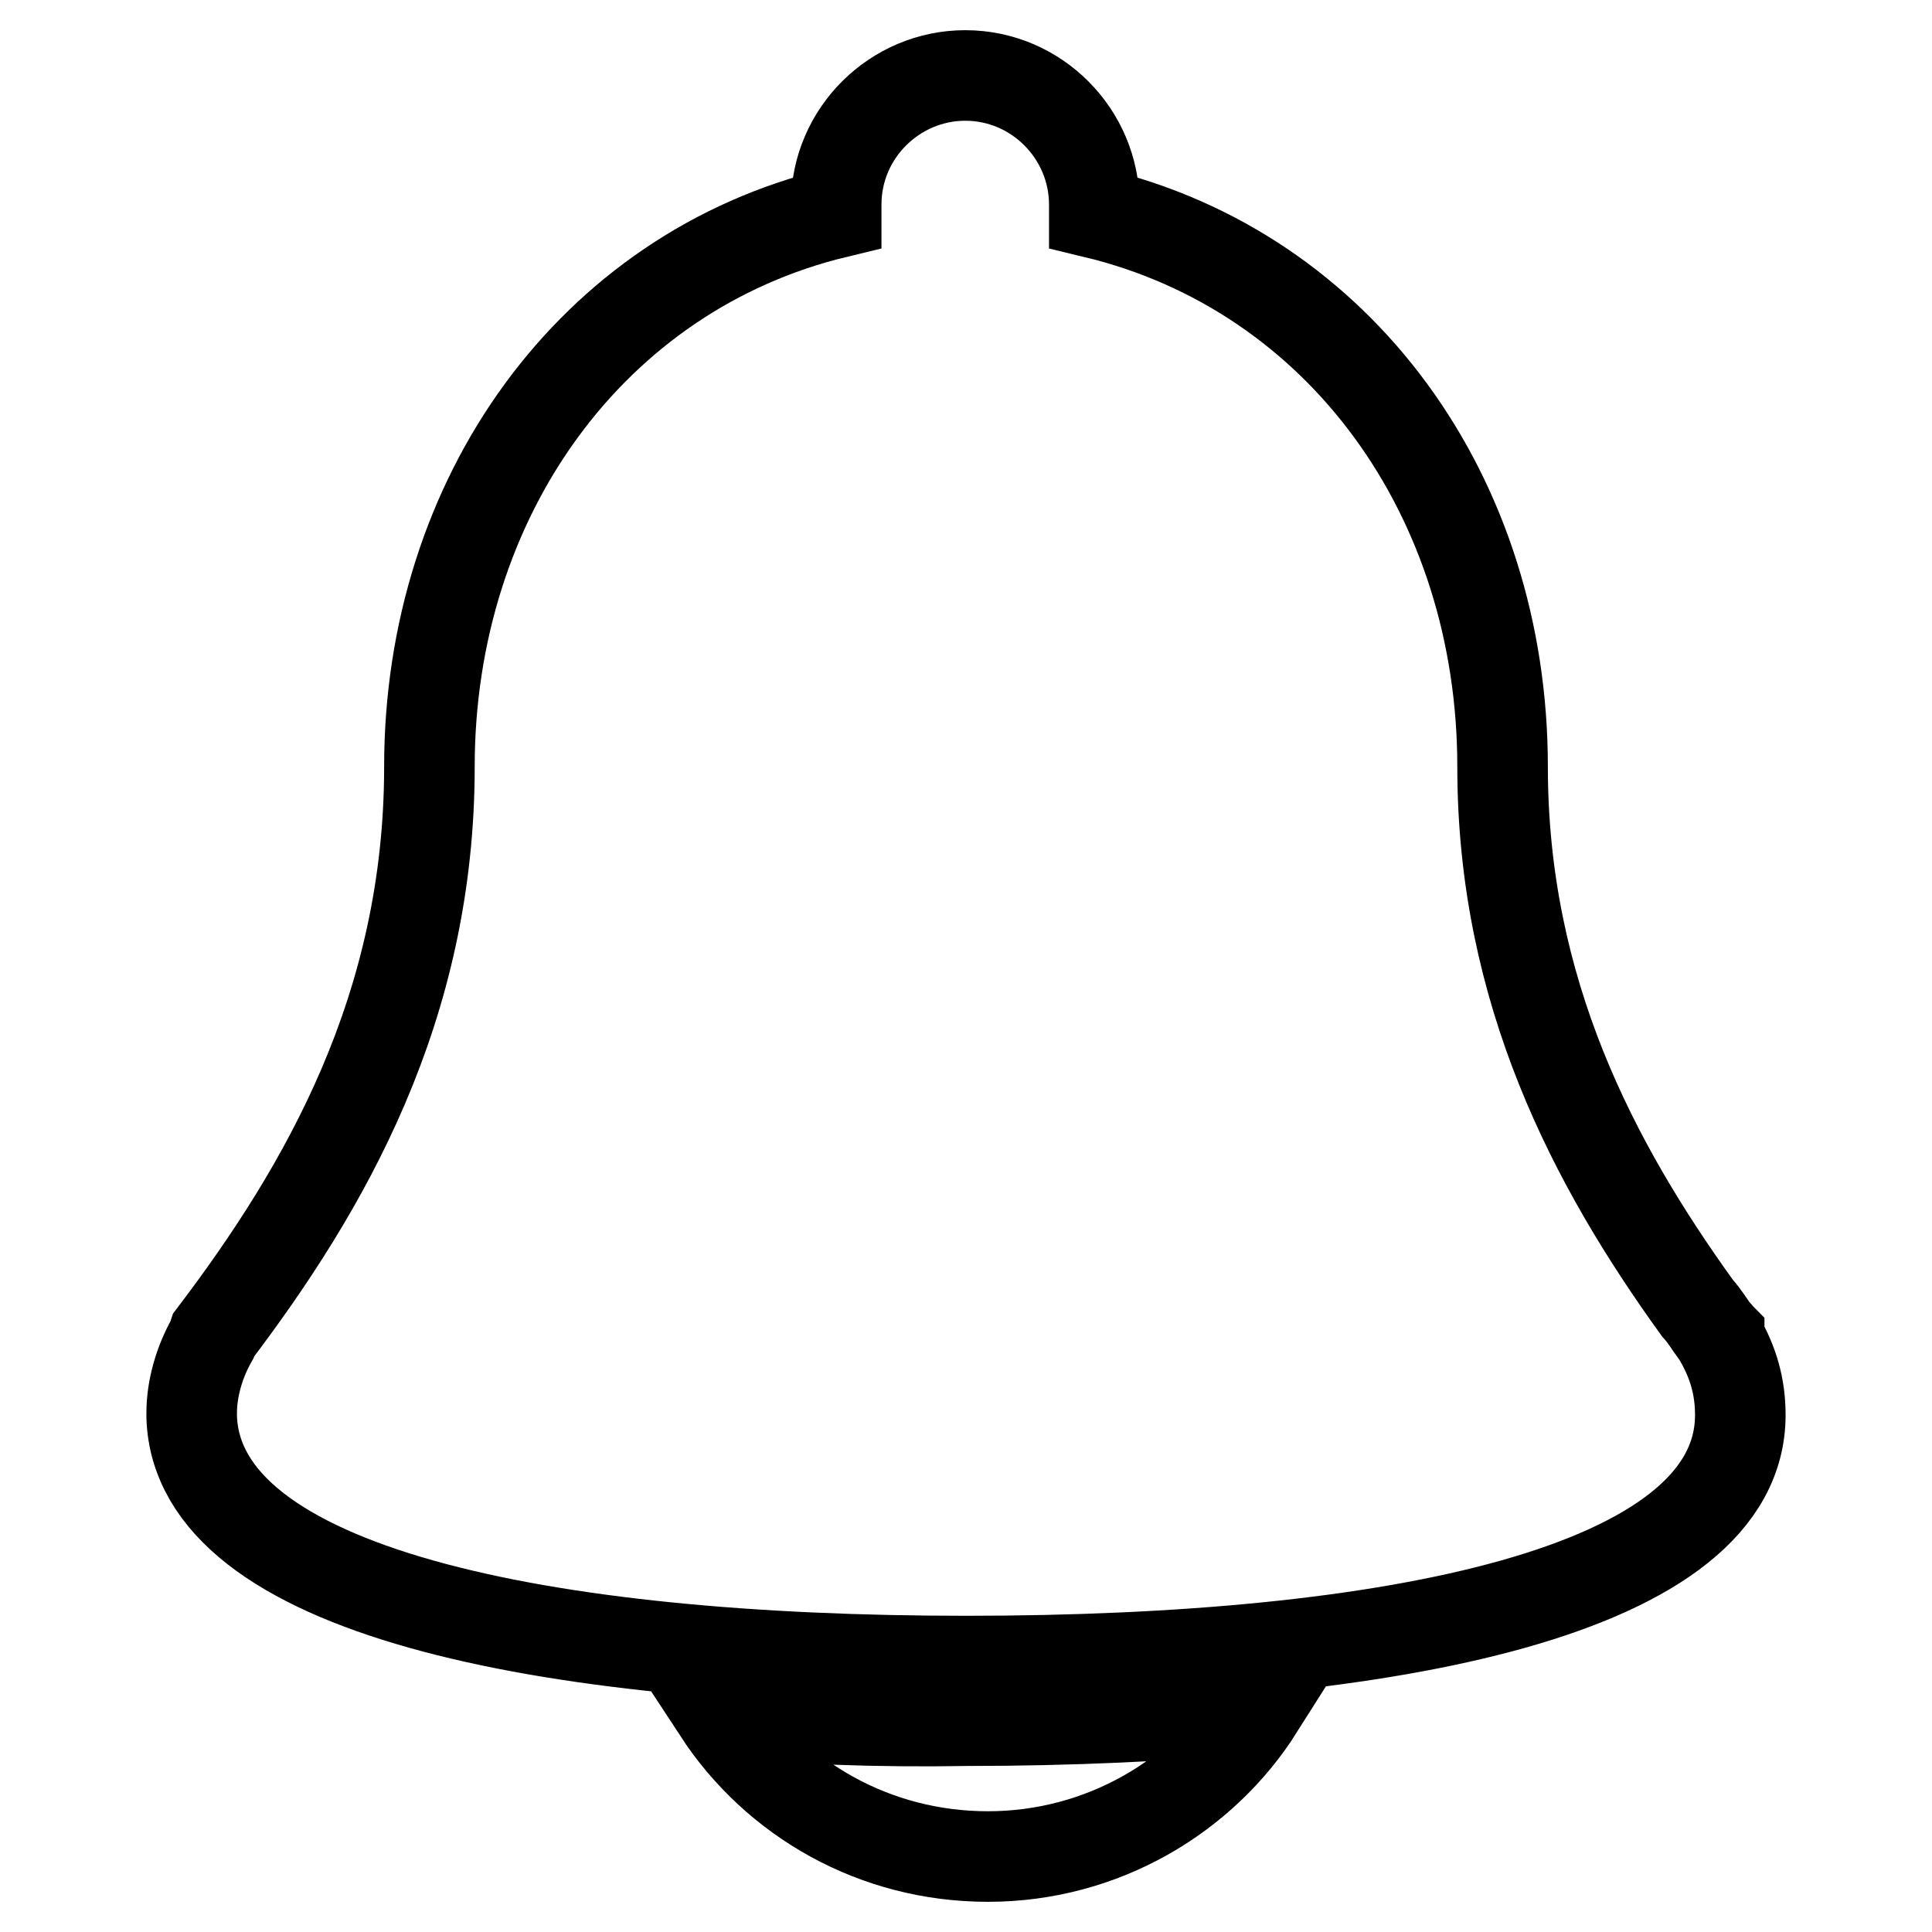 <?xml version="1.0" encoding="utf-8"?>
<!-- Svg Vector Icons : http://www.onlinewebfonts.com/icon -->
<!DOCTYPE svg PUBLIC "-//W3C//DTD SVG 1.1//EN" "http://www.w3.org/Graphics/SVG/1.1/DTD/svg11.dtd">
<svg version="1.1" xmlns="http://www.w3.org/2000/svg" xmlns:xlink="http://www.w3.org/1999/xlink" x="0px" y="0px" viewBox="0 0 256 256" enable-background="new 0 0 256 256" xml:space="preserve">
<g> <path stroke-width="12" fill-opacity="0" stroke="#000000"  d="M227.8,177.3v-0.2c-0.2-0.2-0.2-0.4-0.4-0.4c-0.8-1.1-1.5-2.3-2.5-3.4c-13.7-19-25.8-41.9-25.8-71.7 c0-35.9-21.6-65.6-54.1-73.4v-1.1c0-9.3-7.6-17.1-17.1-17.1c-9.3,0-17.1,7.6-17.1,17.1v1.1C78.5,36,56.9,65.8,56.9,101.6 c0,31.9-13.8,55.8-28.6,75.3l-0.2,0.6c-1.7,3-2.7,6.5-2.7,9.7v0.6c0.8,23,46.3,32.3,102.6,32.3c56.7,0,102.6-9.3,102.6-32.6 C230.6,183.8,229.7,180.6,227.8,177.3L227.8,177.3z M95.2,226.8c7.6,11.6,20.7,19.2,35.7,19.2c15.2,0,28.5-8,35.9-19.7 c-12,1.1-25,1.7-38.7,1.7C116.4,228.2,105.4,227.8,95.2,226.8z"/></g>
</svg>